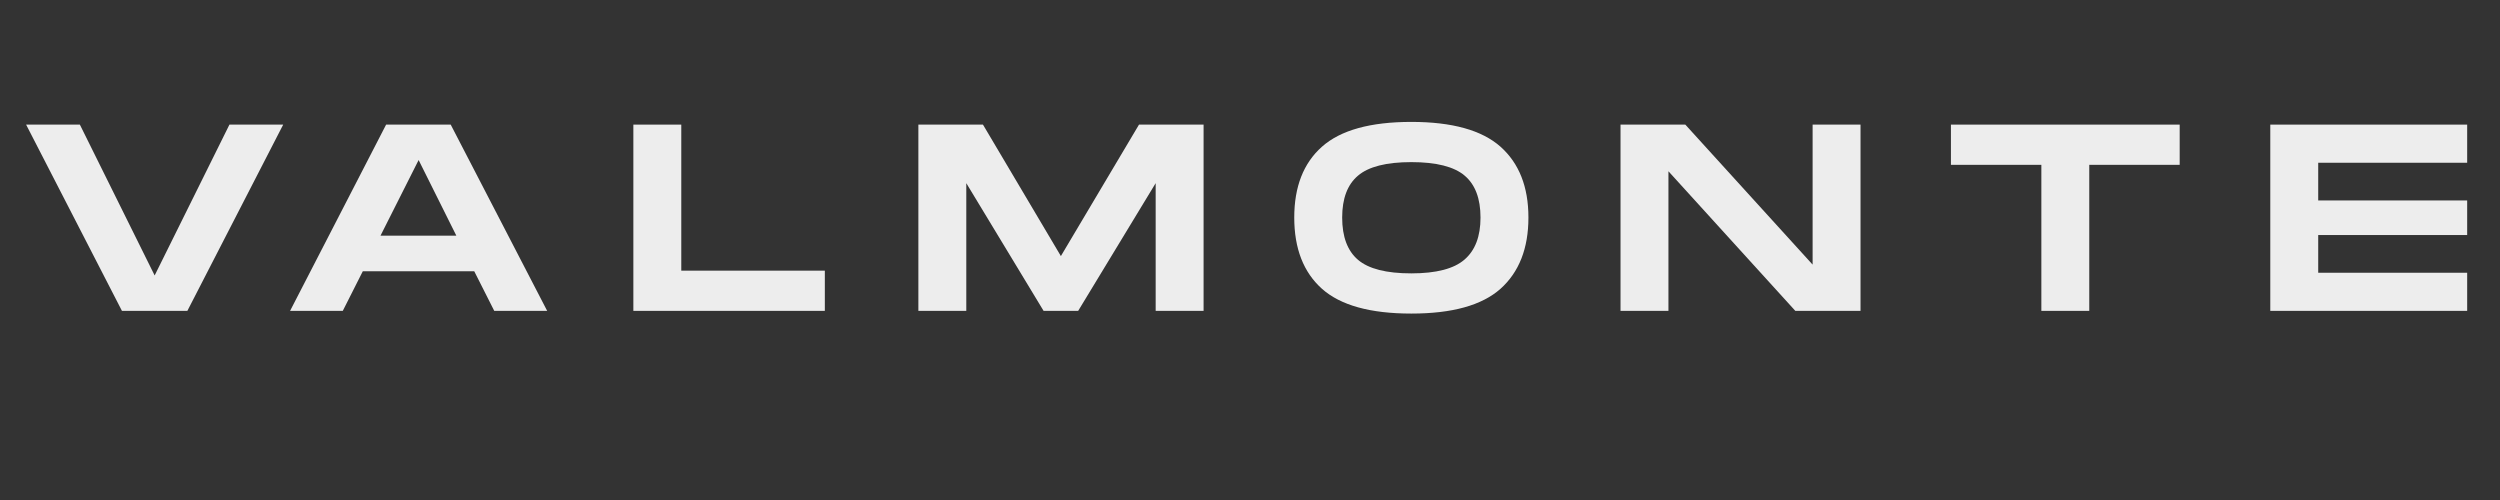 <svg version="1.0" preserveAspectRatio="xMidYMid meet" height="50" viewBox="0 0 187.5 37.5" zoomAndPan="magnify" width="250" xmlns:xlink="http://www.w3.org/1999/xlink" xmlns="http://www.w3.org/2000/svg"><rect x="0" y="0" width="187.5" height="37.5" fill="#333333" stroke="none"/><defs><g></g></defs><g fill-opacity="1" fill="#ededed"><g transform="translate(1.302, 23.315)"><g><path d="M 15.906 -13.969 L 19.938 -13.969 L 12.75 0 L 7.844 0 L 0.656 -13.969 L 4.688 -13.969 L 10.297 -2.656 Z M 15.906 -13.969"></path></g></g></g><g fill-opacity="1" fill="#ededed"><g transform="translate(21.1, 23.315)"><g><path d="M 15.969 0 L 14.469 -2.969 L 6.109 -2.969 L 4.609 0 L 0.656 0 L 7.859 -13.969 L 12.703 -13.969 L 19.938 0 Z M 7.438 -5.641 L 13.125 -5.641 L 10.297 -11.312 Z M 7.438 -5.641"></path></g></g></g><g fill-opacity="1" fill="#ededed"><g transform="translate(46.643, 23.315)"><g><path d="M 4.453 -3.016 L 15.219 -3.016 L 15.219 0 L 0.859 0 L 0.859 -13.969 L 4.453 -13.969 Z M 4.453 -3.016"></path></g></g></g><g fill-opacity="1" fill="#ededed"><g transform="translate(68.019, 23.315)"><g><path d="M 22.25 -13.969 L 22.25 0 L 18.656 0 L 18.656 -9.578 L 12.844 0 L 10.25 0 L 4.453 -9.578 L 4.453 0 L 0.859 0 L 0.859 -13.969 L 5.703 -13.969 L 11.547 -4.109 L 17.406 -13.969 Z M 22.25 -13.969"></path></g></g></g><g fill-opacity="1" fill="#ededed"><g transform="translate(96.413, 23.315)"><g><path d="M 9.438 0.203 C 6.363 0.203 4.129 -0.414 2.734 -1.656 C 1.348 -2.895 0.656 -4.676 0.656 -7 C 0.656 -9.312 1.348 -11.082 2.734 -12.312 C 4.129 -13.551 6.363 -14.172 9.438 -14.172 C 12.5 -14.172 14.727 -13.551 16.125 -12.312 C 17.52 -11.07 18.219 -9.301 18.219 -7 C 18.219 -4.688 17.52 -2.906 16.125 -1.656 C 14.727 -0.414 12.5 0.203 9.438 0.203 Z M 9.438 -2.812 C 11.301 -2.812 12.629 -3.156 13.422 -3.844 C 14.223 -4.531 14.625 -5.582 14.625 -7 C 14.625 -8.426 14.227 -9.473 13.438 -10.141 C 12.645 -10.816 11.312 -11.156 9.438 -11.156 C 7.562 -11.156 6.227 -10.816 5.438 -10.141 C 4.645 -9.473 4.25 -8.426 4.25 -7 C 4.25 -5.562 4.645 -4.504 5.438 -3.828 C 6.238 -3.148 7.57 -2.812 9.438 -2.812 Z M 9.438 -2.812"></path></g></g></g><g fill-opacity="1" fill="#ededed"><g transform="translate(120.68, 23.315)"><g><path d="M 15.266 -13.969 L 18.859 -13.969 L 18.859 0 L 13.969 0 L 4.453 -10.469 L 4.453 0 L 0.859 0 L 0.859 -13.969 L 5.719 -13.969 L 15.266 -3.469 Z M 15.266 -13.969"></path></g></g></g><g fill-opacity="1" fill="#ededed"><g transform="translate(145.664, 23.315)"><g><path d="M 17.812 -13.969 L 17.812 -10.953 L 11.031 -10.953 L 11.031 0 L 7.438 0 L 7.438 -10.953 L 0.656 -10.953 L 0.656 -13.969 Z M 17.812 -13.969"></path></g></g></g><g fill-opacity="1" fill="#ededed"><g transform="translate(169.413, 23.315)"><g><path d="M 15.625 -11.109 L 4.453 -11.109 L 4.453 -8.281 L 15.625 -8.281 L 15.625 -5.688 L 4.453 -5.688 L 4.453 -2.859 L 15.625 -2.859 L 15.625 0 L 0.859 0 L 0.859 -13.969 L 15.625 -13.969 Z M 15.625 -11.109"></path></g></g></g></svg>